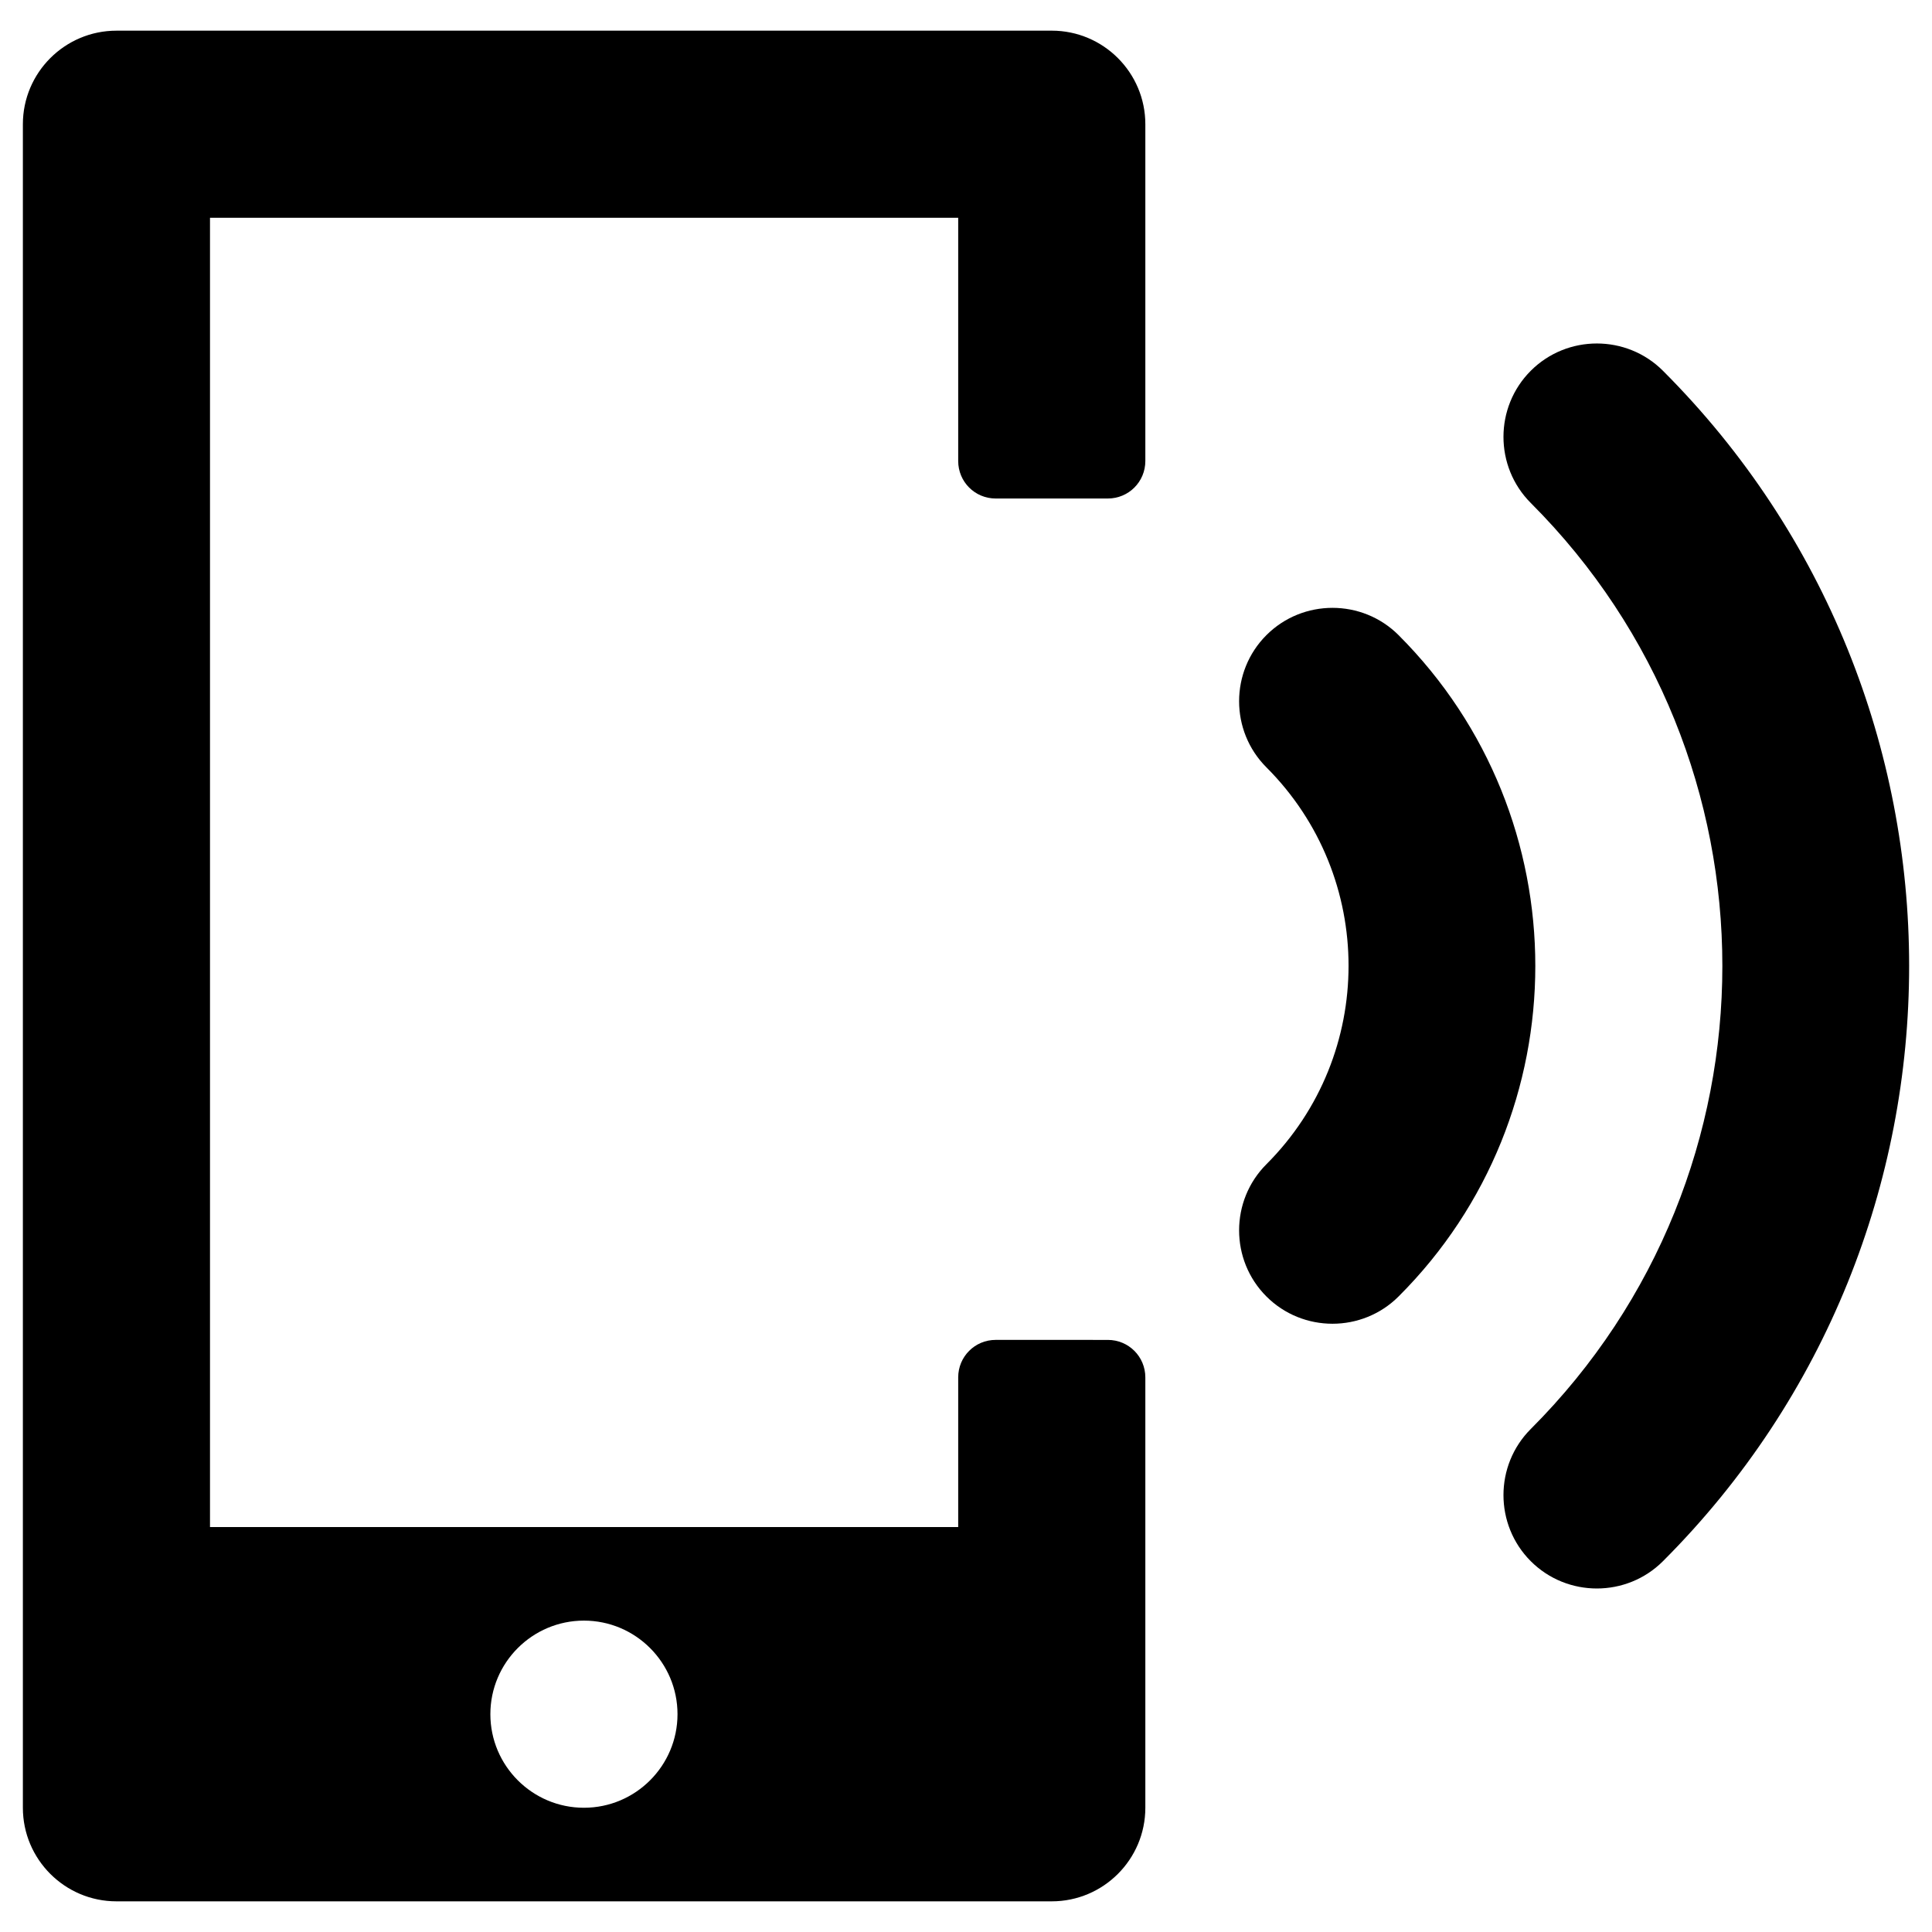 <?xml version="1.0" encoding="UTF-8"?>
<!-- Uploaded to: SVG Repo, www.svgrepo.com, Generator: SVG Repo Mixer Tools -->
<svg fill="#000000" width="800px" height="800px" version="1.1" viewBox="144 144 512 512" xmlns="http://www.w3.org/2000/svg">
 <g>
  <path d="m422.73 152.13h-247.87c-13.68 0-24.797 11.117-24.797 24.797v446.15c0 13.676 11.121 24.797 24.797 24.797h247.87c13.676 0 24.797-11.121 24.797-24.797v-114.05c0-5.512-4.43-9.938-9.938-9.938l-29.719-0.004c-5.512 0-9.938 4.43-9.938 9.938v39.656h-198.28v-346.96h198.28v64.453c0 5.512 4.43 9.938 9.938 9.938h29.719c5.512 0 9.938-4.43 9.938-9.938v-89.25c0-13.68-11.121-24.797-24.797-24.797zm-123.98 421.35c13.676 0 24.797 11.121 24.797 24.797 0 13.676-11.121 24.797-24.797 24.797-13.676 0-24.797-11.121-24.797-24.797 0-13.676 11.117-24.797 24.797-24.797z"/>
  <path d="m584.7 242.26c-9.645-9.645-25.387-9.645-35.031 0-9.645 9.645-9.645 25.387 0 35.031 67.699 67.699 67.699 177.71 0 245.41-9.645 9.645-9.645 25.387 0 35.031 9.645 9.645 25.387 9.645 35.031 0 86.988-86.984 86.988-228.48 0-315.47z"/>
  <path d="m514.64 312.32c-9.645-9.645-25.387-9.645-35.031 0s-9.645 25.387 0 35.031c29.027 29.027 29.027 76.16 0 105.19-9.645 9.645-9.645 25.387 0 35.031s25.387 9.645 35.031 0c48.312-48.219 48.312-126.94 0-175.25z"/>
 </g>
</svg>